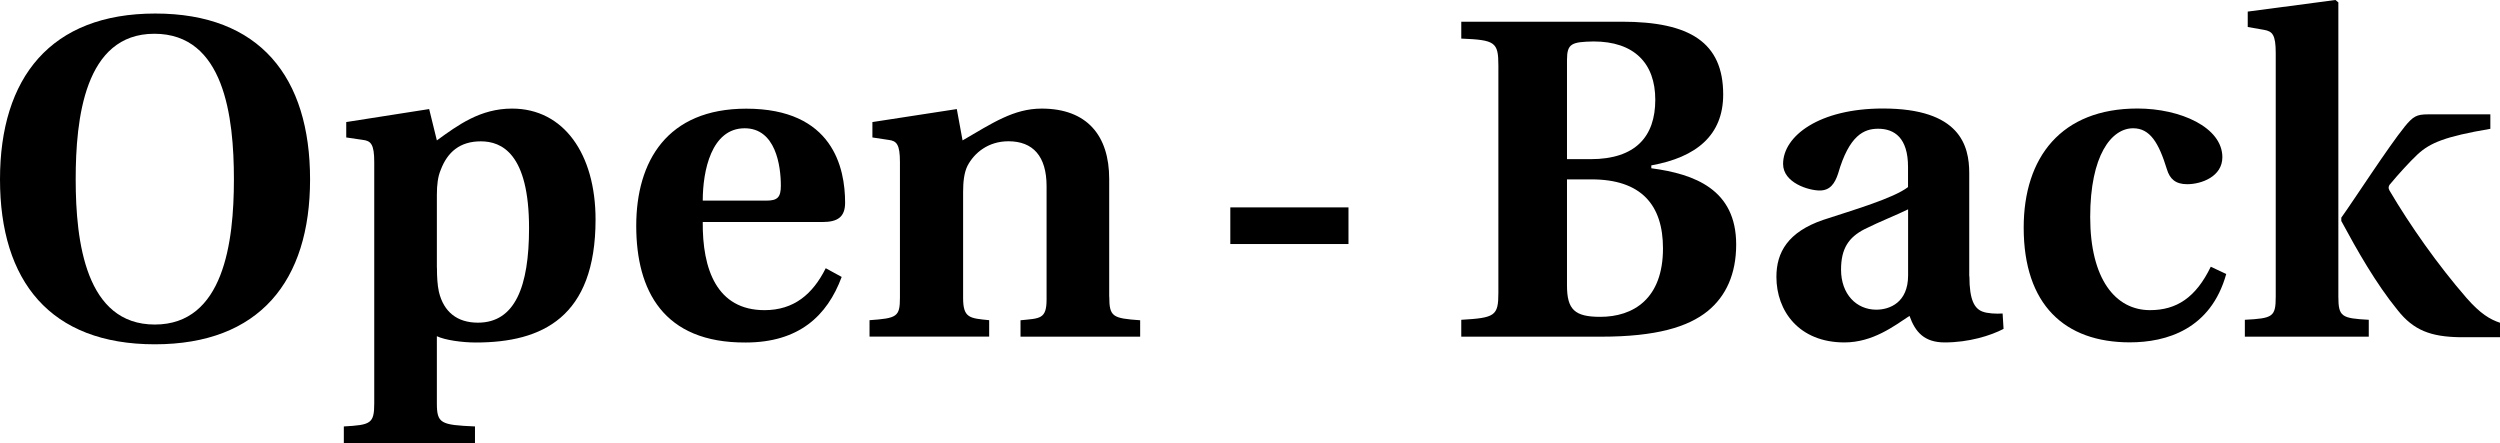 <?xml version="1.0" encoding="UTF-8"?><svg id="_レイヤー_2" xmlns="http://www.w3.org/2000/svg" viewBox="0 0 321.38 56.97"><defs><style>.cls-1{stroke-width:0px;}</style></defs><g id="txt"><path class="cls-1" d="M39.86,23.06c0,13.08-6.51,21.2-19.96,21.2S0,36.14,0,23.06,6.51,1.74,19.96,1.74s19.9,8.18,19.9,21.33ZM9.73,23.06c0,8.06,1.3,18.66,10.17,18.66s10.17-10.6,10.17-18.66-1.24-18.72-10.23-18.72-10.11,10.97-10.11,18.72Z"/><path class="cls-1" d="M48.11,20.83c0-2.29-.43-2.73-1.49-2.85l-2.11-.31v-1.98l10.66-1.67.99,4.03c2.73-1.98,5.58-4.09,9.67-4.09,6.63,0,10.73,5.83,10.73,14.26,0,12.58-6.88,15.81-15.38,15.81-1.8,0-3.97-.31-5.02-.81v8.62c0,2.6.5,2.79,4.9,2.98v2.17h-16.86v-2.17c3.47-.19,3.91-.37,3.91-2.98v-31ZM56.17,34.41c0,1.18.06,2.23.25,3.1.62,2.6,2.36,3.97,5.02,3.97,4.77,0,6.57-4.65,6.57-12.15,0-9.61-3.53-11.16-6.2-11.16s-4.28,1.36-5.15,3.66c-.37.87-.5,1.92-.5,3.22v9.36Z"/><path class="cls-1" d="M90.34,28.52c-.06,6.08,1.8,11.35,7.94,11.35,3.78,0,6.2-2.05,7.87-5.39l2.05,1.12c-1.86,5.02-5.52,8.43-12.34,8.43-10.6.06-14.07-6.7-14.07-15s3.97-15.06,14.14-15.06c11.16,0,12.71,7.63,12.71,12.09,0,1.86-.99,2.48-2.91,2.48h-15.38ZM98.52,25.79c1.43,0,1.86-.43,1.86-1.92,0-2.6-.68-7.38-4.65-7.38-4.28,0-5.39,5.46-5.39,9.3h8.18Z"/><path class="cls-1" d="M142.6,38.13c0,2.6.43,2.79,3.97,3.04v2.11h-15.38v-2.11c2.48-.25,3.35-.12,3.35-2.67v-14.57c0-3.84-1.74-5.77-4.9-5.77-2.6,0-4.4,1.49-5.27,3.16-.43.87-.56,2.05-.56,3.35v13.64c0,2.6.87,2.6,3.35,2.85v2.11h-15.38v-2.11c3.53-.25,3.91-.43,3.91-2.91v-17.42c0-2.29-.43-2.73-1.49-2.85l-2.05-.31v-1.98l10.85-1.67.74,4.03c3.84-2.23,6.57-4.09,10.17-4.09,5.83,0,8.68,3.47,8.68,9.05v15.13Z"/><path class="cls-1" d="M173.35,26.66v4.71h-15.19v-4.71h15.19Z"/><path class="cls-1" d="M208.5,2.79c8.74,0,13.02,2.67,13.02,9.36,0,5.21-3.41,8.06-9.24,9.11v.37c5.58.74,10.91,2.73,10.91,9.8,0,3.78-1.3,6.63-3.66,8.56-2.54,2.05-6.63,3.29-13.7,3.29h-17.98v-2.17c4.34-.25,4.77-.5,4.77-3.47V8.43c0-3.04-.43-3.29-4.77-3.47v-2.17h20.65ZM201.44,20.46h3.04c5.77,0,8.31-2.91,8.31-7.63s-2.73-7.5-7.94-7.5c-2.79.06-3.41.25-3.41,2.36v12.77ZM201.44,36.7c0,3.1.99,4.03,4.28,4.03,4.22,0,8.06-2.29,8.06-8.8,0-5.58-2.79-8.87-9.18-8.87h-3.16v13.64Z"/><path class="cls-1" d="M253.17,35.52c0,3.1.68,4.15,1.67,4.53.62.25,1.8.31,2.6.25l.12,1.98c-1.67.87-4.46,1.74-7.56,1.74-2.6,0-3.78-1.3-4.53-3.41-1.98,1.3-4.71,3.41-8.37,3.41-5.83,0-8.74-4.03-8.74-8.43,0-3.16,1.49-5.77,6.01-7.32,3.97-1.3,9.05-2.79,10.91-4.22v-2.6c0-3.72-1.74-4.9-3.84-4.9-1.8,0-3.72.81-5.15,5.77-.43,1.3-1.05,2.17-2.36,2.17-1.43,0-4.71-.99-4.71-3.41,0-3.6,4.65-7.13,12.83-7.13,9.92,0,11.1,4.77,11.1,8.31v13.27ZM245.29,26.91c-1.36.68-3.6,1.55-5.58,2.54-2.05,1.05-3.04,2.48-3.04,5.21,0,3.16,1.98,5.15,4.53,5.15,1.74,0,4.09-.93,4.09-4.4v-8.49Z"/><path class="cls-1" d="M286.19,35.21c-1.98,7.13-7.69,8.8-12.4,8.8-8.37,0-13.64-4.84-13.64-14.75,0-9.05,4.84-15.31,14.63-15.31,5.52,0,10.91,2.42,10.91,6.26,0,2.48-2.67,3.47-4.53,3.47-1.49,0-2.23-.68-2.6-1.92-1.05-3.41-2.17-5.27-4.34-5.27-2.79,0-5.52,3.47-5.52,11.41s3.22,11.97,7.69,11.97c3.41,0,5.89-1.61,7.81-5.58l1.98.93Z"/><path class="cls-1" d="M292.55,6.82c0-2.36-.43-2.79-1.49-2.98l-2.11-.37v-1.98l11.28-1.49.37.31v37.82c0,2.6.43,2.79,3.91,2.98v2.17h-15.93v-2.17c3.6-.19,3.97-.37,3.97-2.98V6.82ZM309.1,16.31c1.12-1.36,1.55-1.61,3.04-1.61h8v1.86c-5.83.99-7.75,1.8-9.36,3.29-.99.93-2.36,2.42-3.6,3.91-.12.19-.19.43,0,.74,2.67,4.53,6.2,9.55,9.92,13.83,1.74,1.98,2.98,2.73,4.28,3.16v1.86h-5.15c-3.72-.06-5.95-.87-8-3.47-2.79-3.41-5.21-7.69-7.25-11.47v-.43c1.43-1.98,6.14-9.24,8.12-11.66Z"/></g></svg>